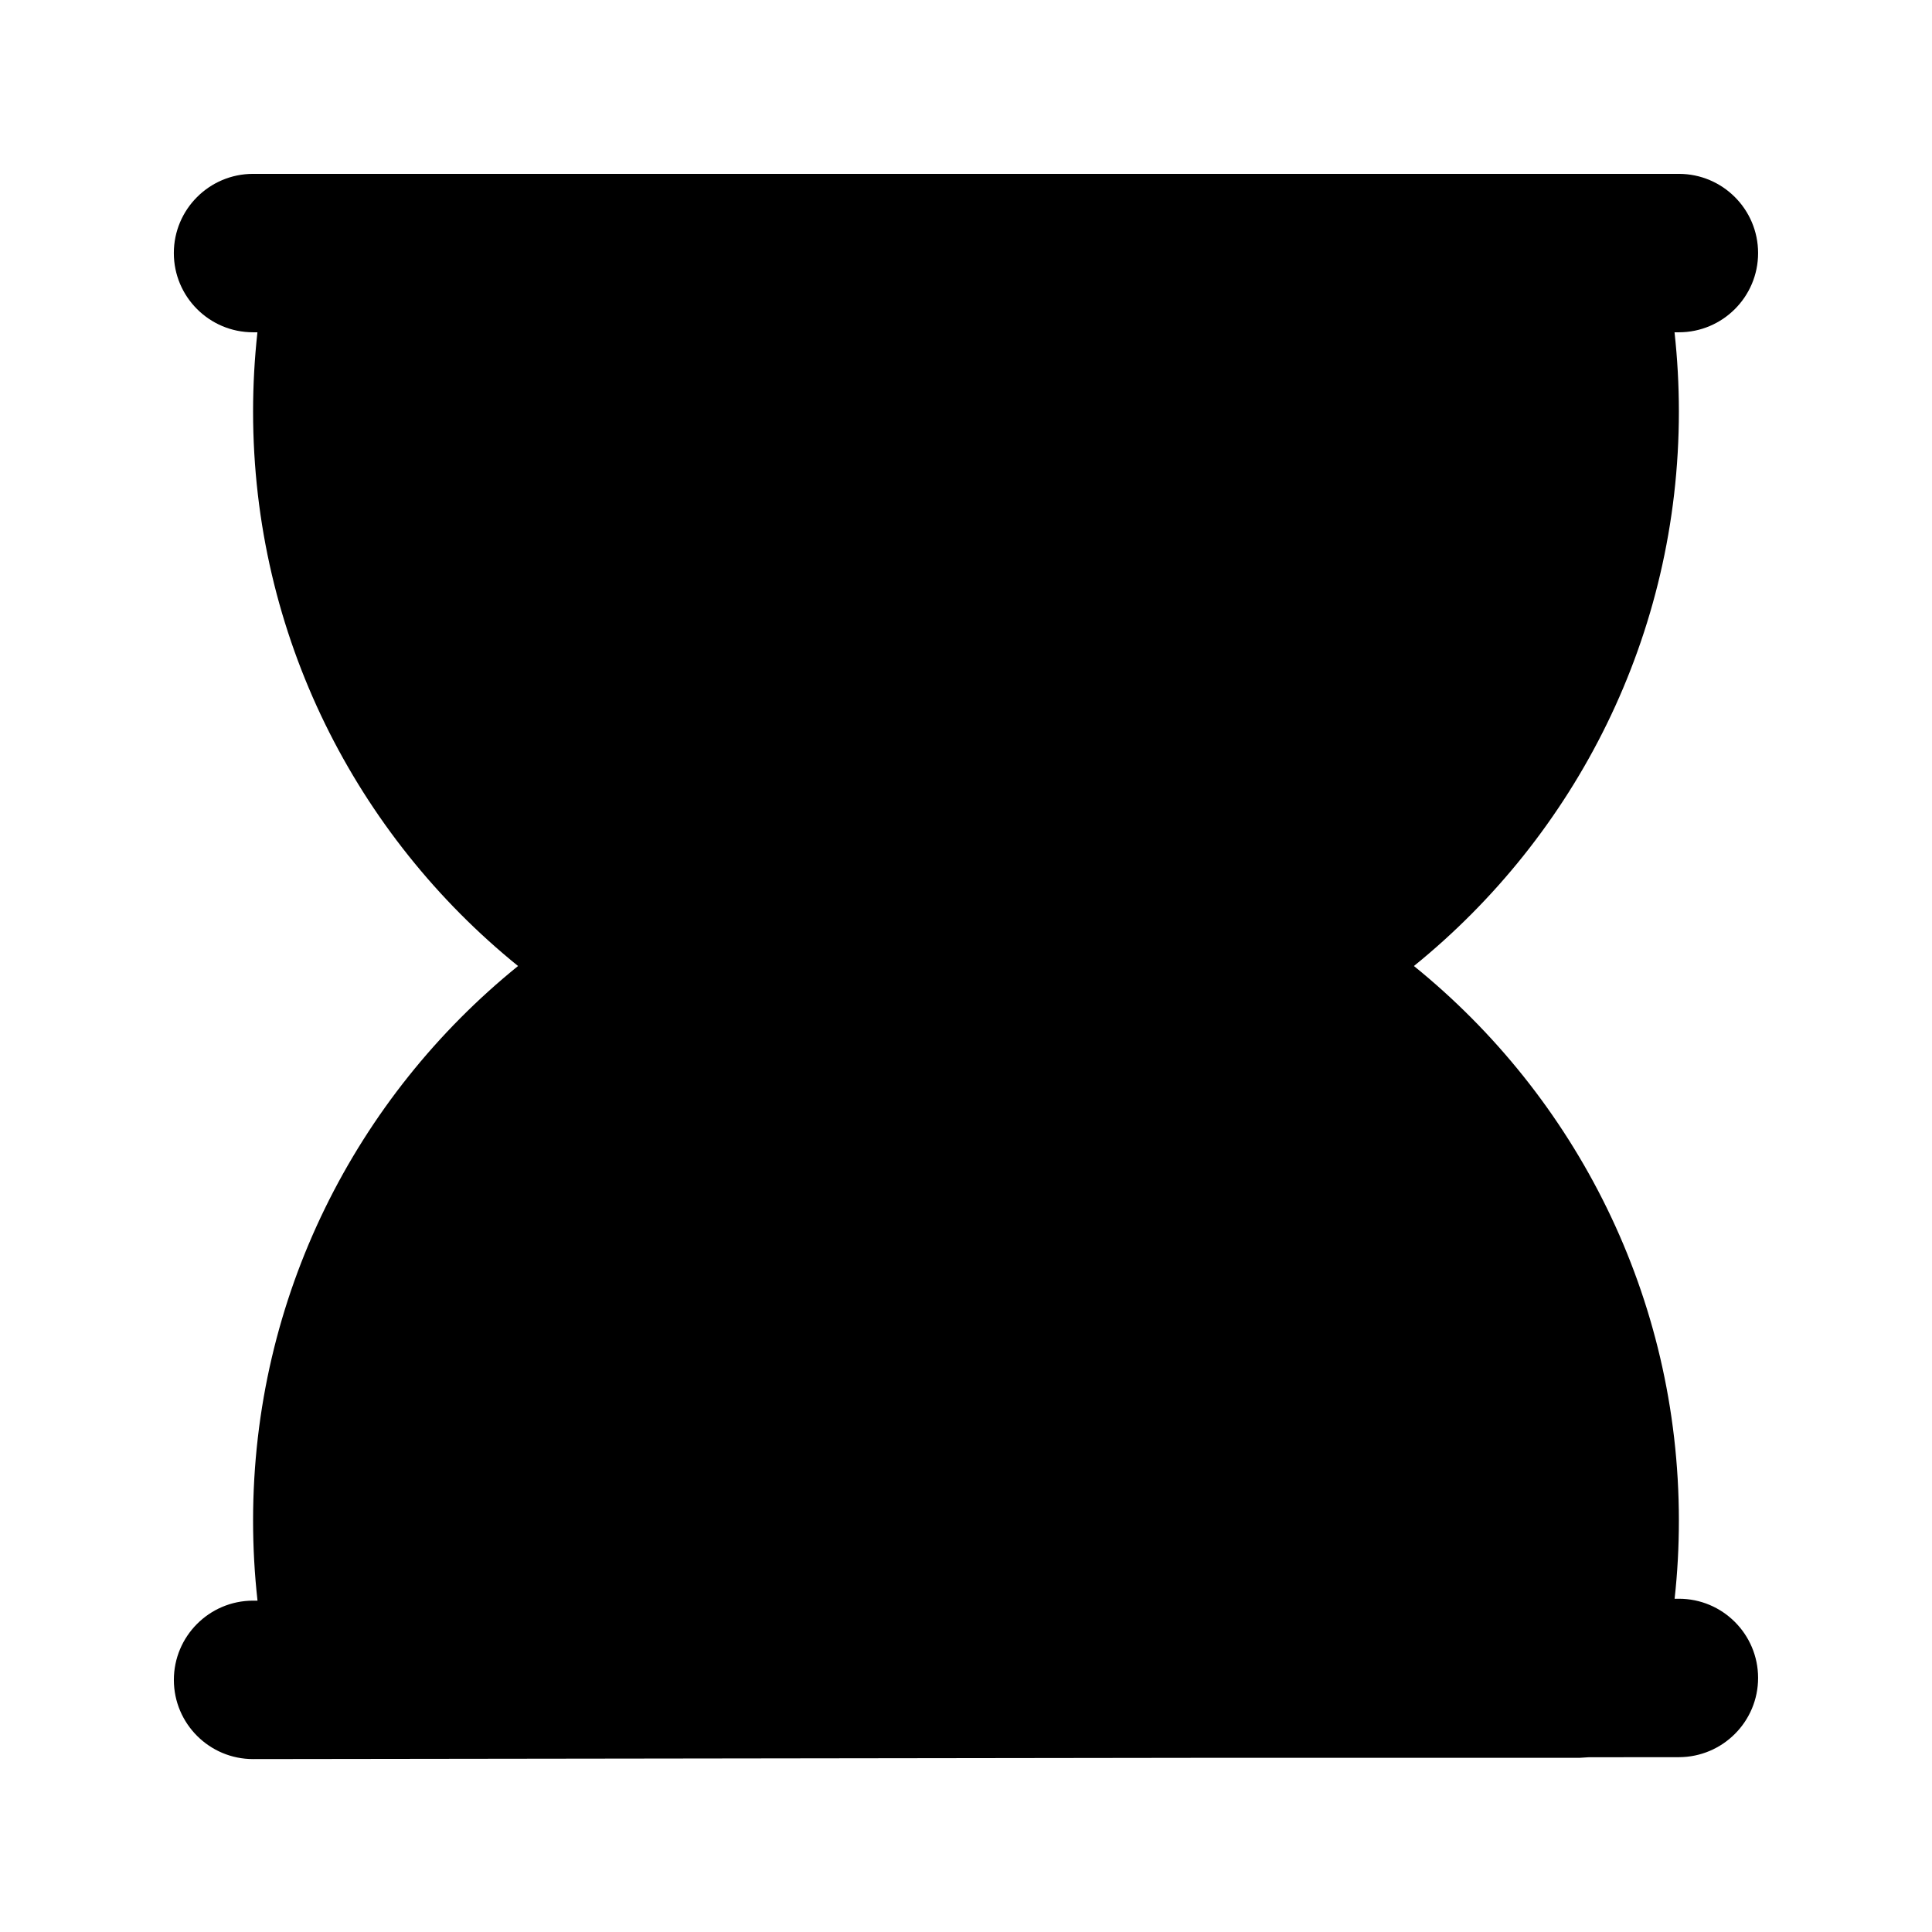 <?xml version="1.0" encoding="UTF-8"?>
<!-- Uploaded to: SVG Repo, www.svgrepo.com, Generator: SVG Repo Mixer Tools -->
<svg fill="#000000" width="800px" height="800px" version="1.1" viewBox="144 144 512 512" xmlns="http://www.w3.org/2000/svg">
 <path d="m212.22 232.06c-0.754 6.887-1.152 13.895-1.152 20.992 0 59.324 27.395 112.29 70.219 146.95-42.824 34.656-70.219 87.621-70.219 146.94 0 7.18 0.398 14.277 1.176 21.246h-1.195c-11.59 0.02-20.992 9.445-20.973 21.035 0.02 11.566 9.426 20.969 21.012 20.949l254.59-0.336h96.98l2.375-0.148 23.91-0.02c11.586-0.023 20.992-9.445 20.969-21.035-0.02-11.566-9.426-20.969-21.012-20.949h-1.113c0.758-6.824 1.133-13.73 1.133-20.742 0-59.32-27.395-112.29-70.219-146.94 42.824-34.66 70.219-87.621 70.219-146.95 0-7.098-0.398-14.105-1.152-20.992h1.152c11.59 0 20.992-9.406 20.992-20.992 0-11.59-9.402-20.992-20.992-20.992h-377.86c-11.59 0-20.992 9.402-20.992 20.992 0 11.586 9.402 20.992 20.992 20.992z" fill-rule="evenodd"/>
</svg>